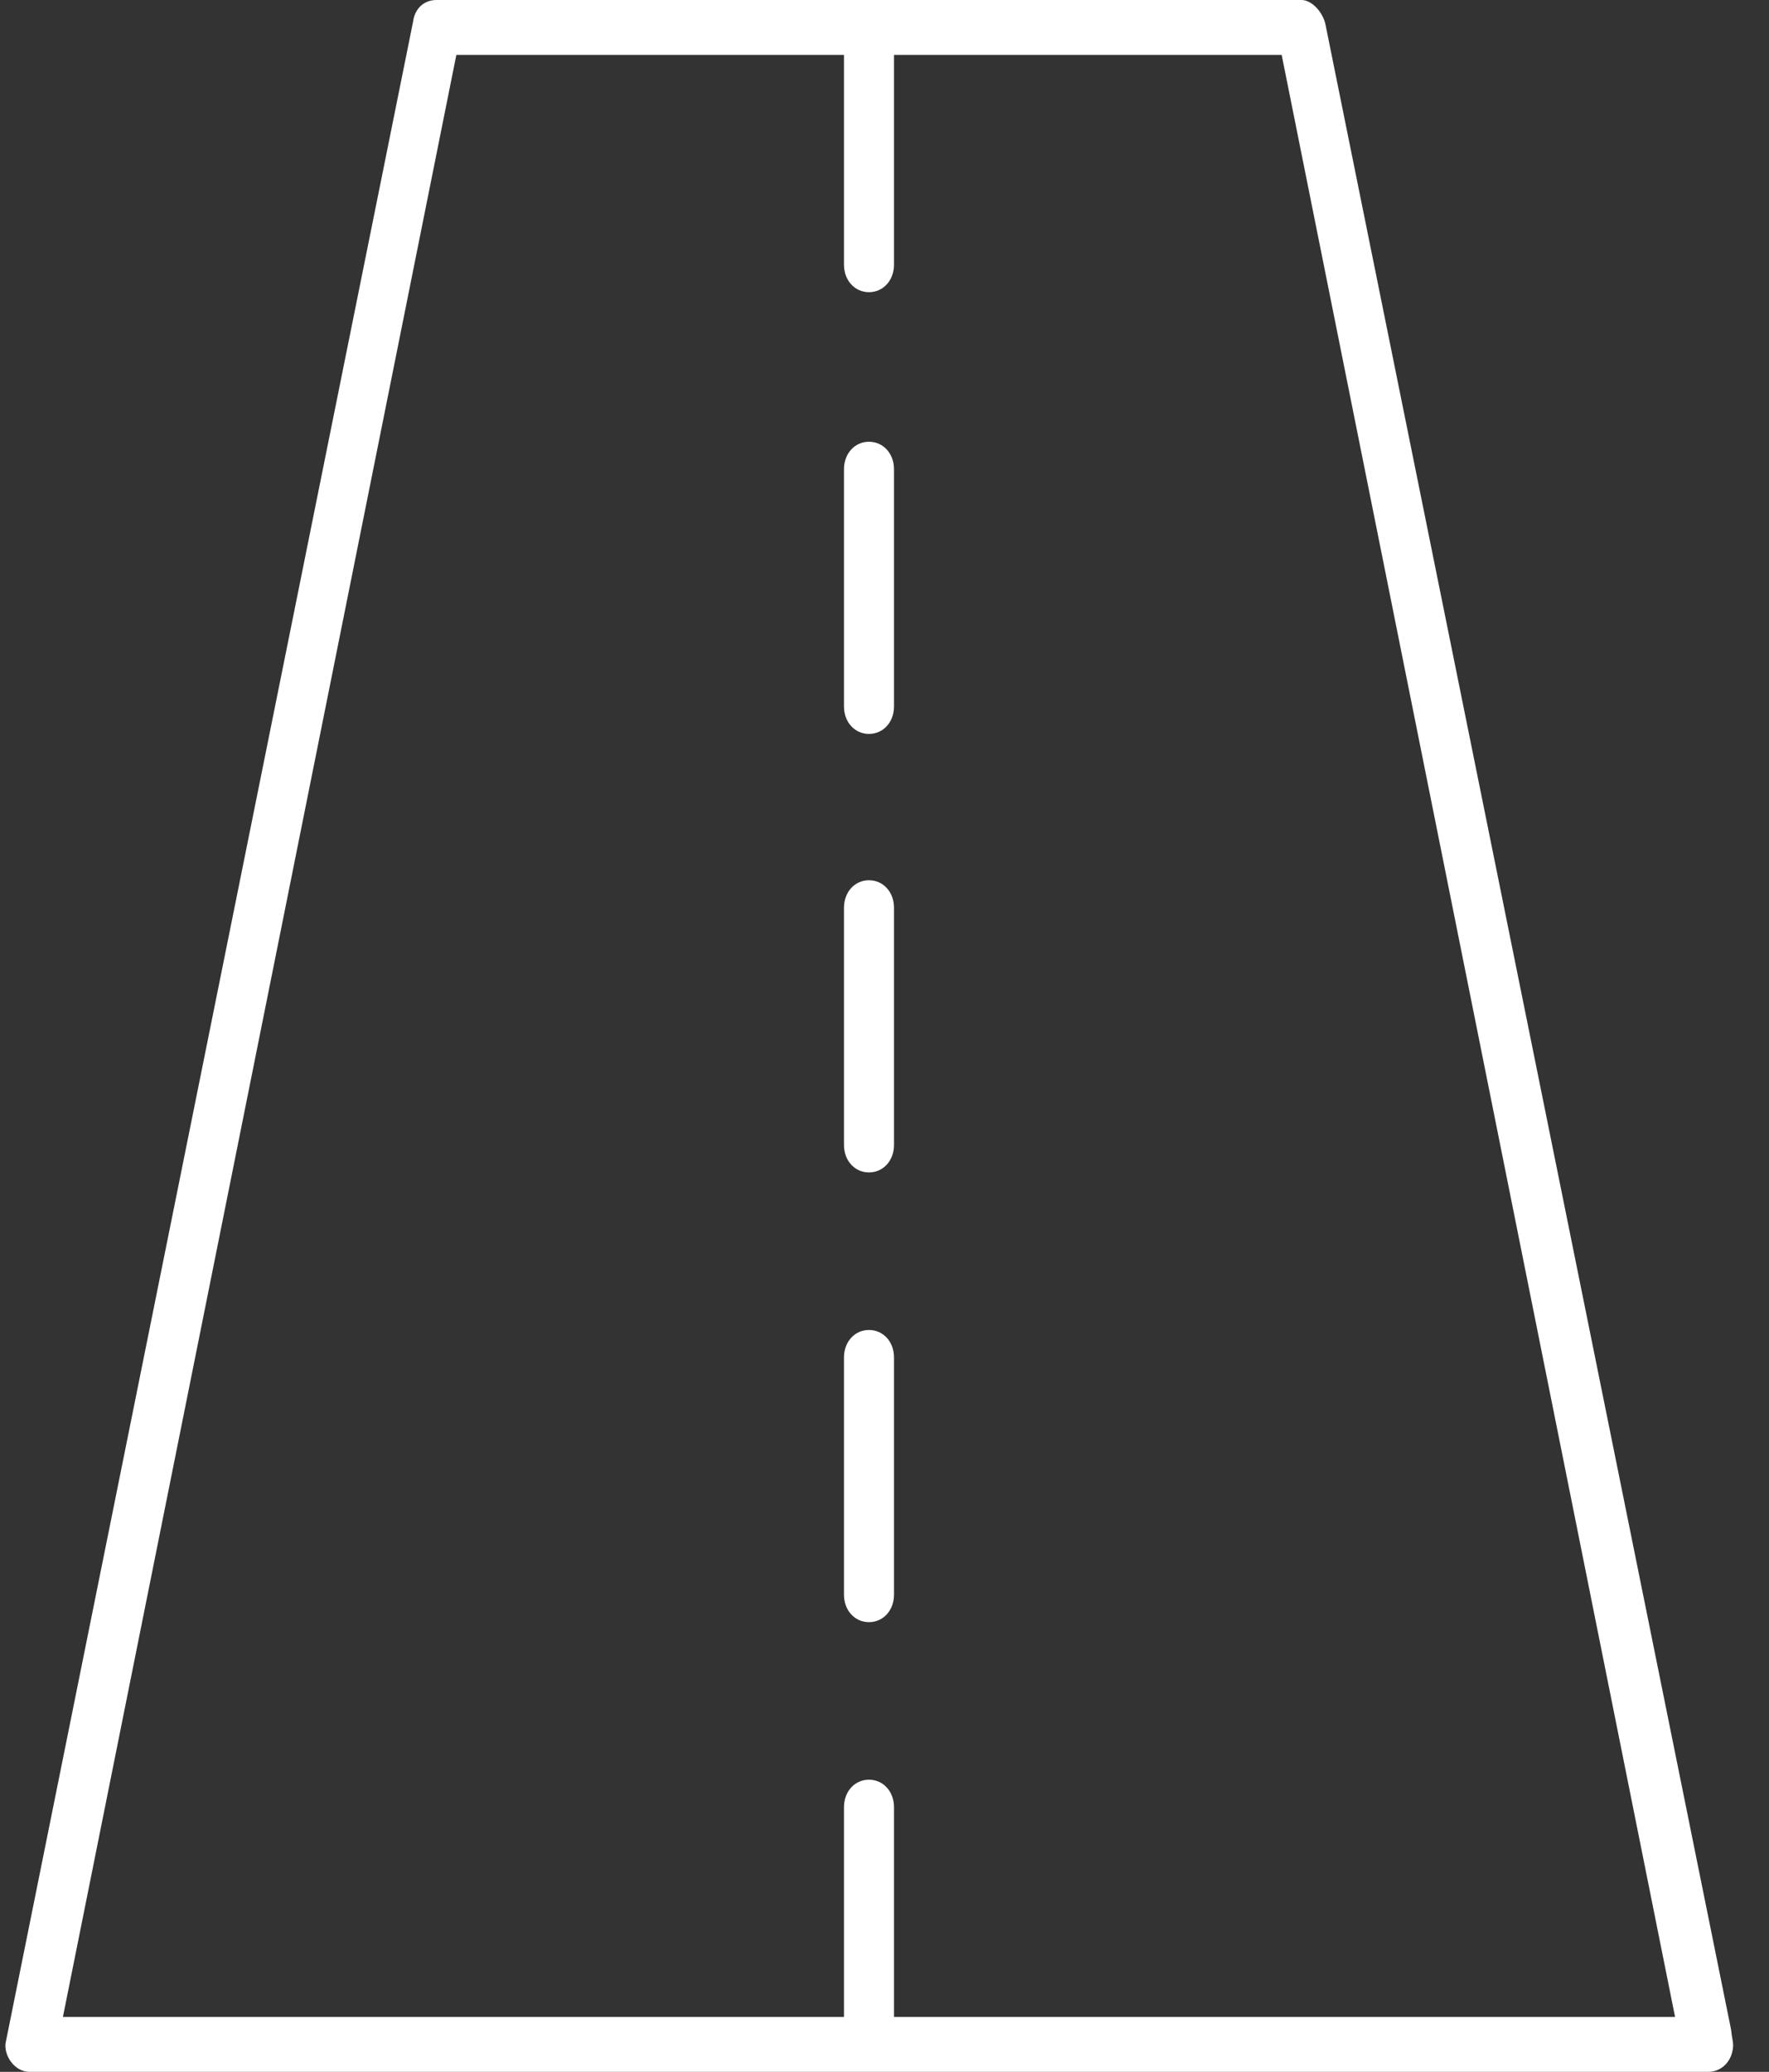 <svg width="41" height="48" viewBox="0 0 41 48" fill="none" xmlns="http://www.w3.org/2000/svg">
<rect x="0" y="0" width="41" height="48" fill="#333333" stroke="none"/>
<path fill-rule="evenodd" clip-rule="evenodd" d="M39.589 48H0.692C0.524 48 0.37 47.919 0.258 47.771C0.148 47.627 0.1 47.435 0.137 47.293L0.142 47.271L9.574 0.501L9.577 0.482C9.622 0.189 9.833 0 10.116 0H30.165C30.387 0 30.636 0.246 30.715 0.541L40.122 47.026C40.129 47.102 40.14 47.171 40.151 47.234C40.158 47.277 40.169 47.341 40.169 47.364C40.169 47.727 39.919 48 39.589 48ZM29.705 1.271H20.72V6.133C20.72 6.495 20.471 6.769 20.14 6.769C19.81 6.769 19.561 6.495 19.561 6.133V1.271H10.577L1.458 46.728H19.561V41.867C19.561 41.504 19.81 41.231 20.14 41.231C20.471 41.231 20.72 41.504 20.72 41.867V46.728H38.823L29.705 1.271ZM20.14 37.581C19.81 37.581 19.561 37.308 19.561 36.945V31.448C19.561 31.085 19.81 30.812 20.14 30.812C20.471 30.812 20.72 31.085 20.72 31.448V36.945C20.72 37.308 20.471 37.581 20.14 37.581ZM20.14 27.162C19.81 27.162 19.561 26.889 19.561 26.526V21.029C19.561 20.666 19.81 20.393 20.14 20.393C20.471 20.393 20.72 20.666 20.72 21.029V26.526C20.72 26.889 20.471 27.162 20.14 27.162ZM20.14 17.003C19.81 17.003 19.561 16.73 19.561 16.367V10.87C19.561 10.508 19.81 10.234 20.14 10.234C20.471 10.234 20.72 10.508 20.72 10.87V16.367C20.72 16.73 20.471 17.003 20.14 17.003Z" fill="white"/>
</svg>
